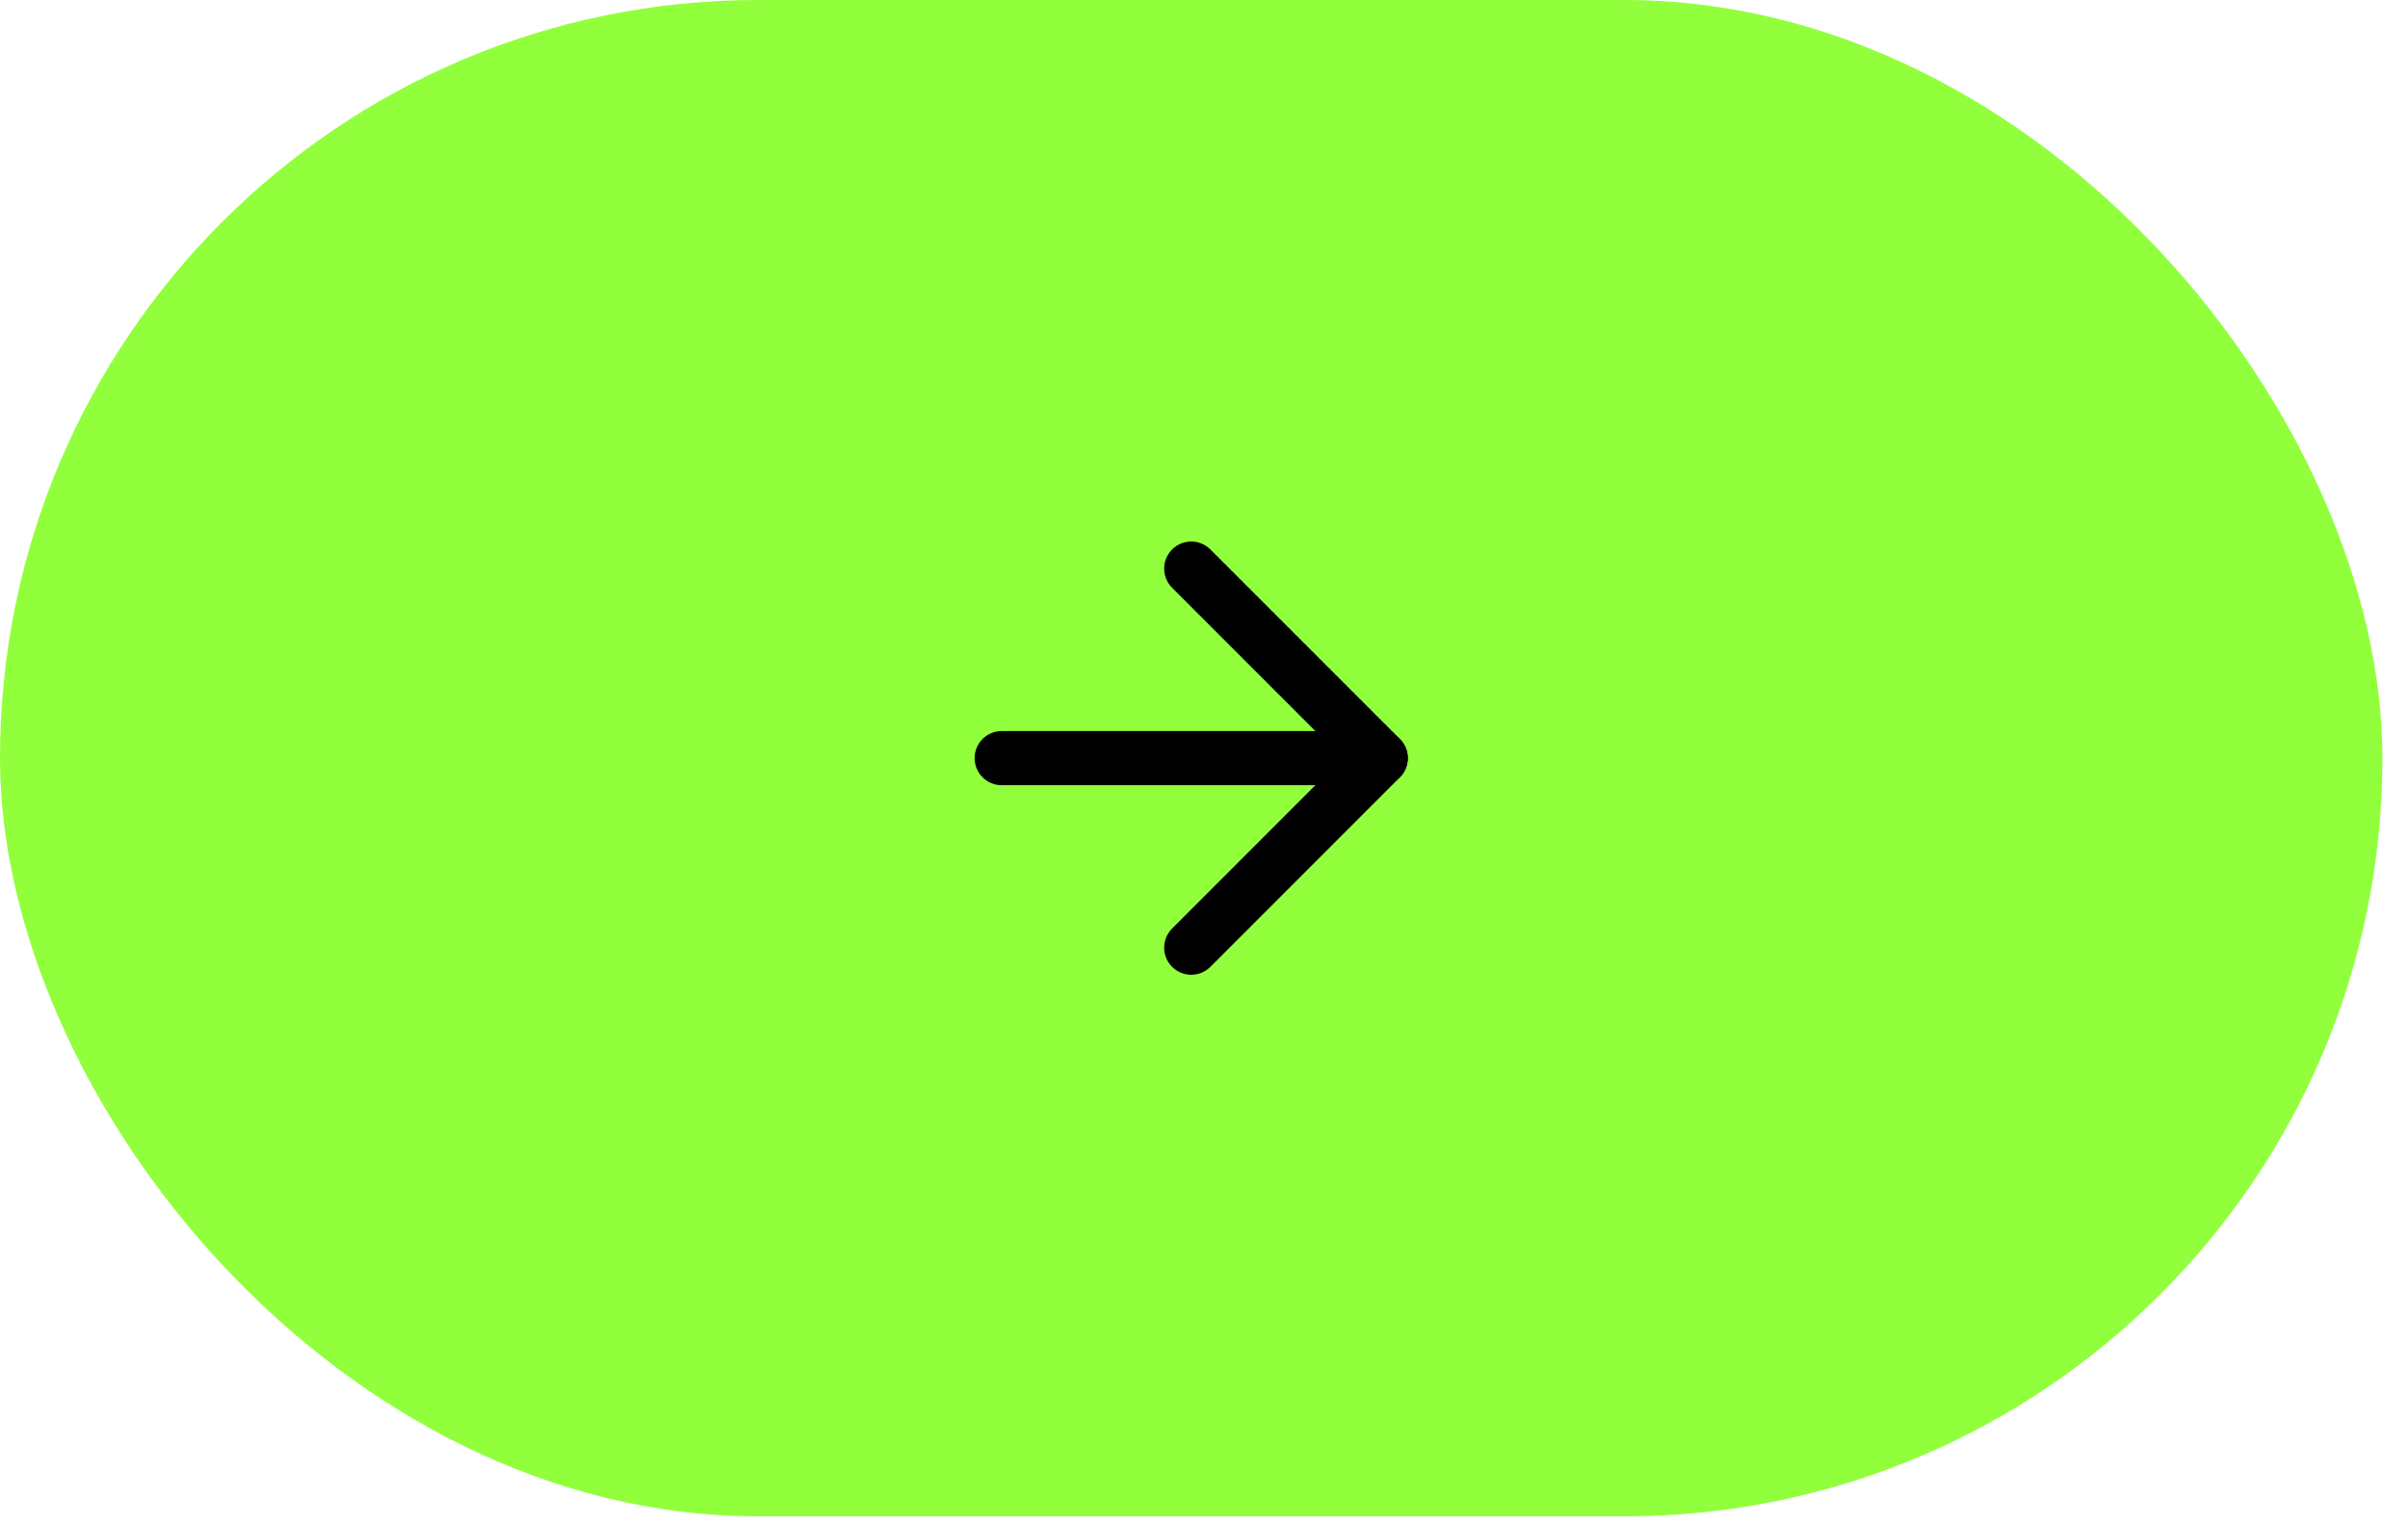 <?xml version="1.0" encoding="utf-8"?>
<svg xmlns="http://www.w3.org/2000/svg" fill="none" height="100%" overflow="visible" preserveAspectRatio="none" style="display: block;" viewBox="0 0 79 50" width="100%">
<g id="Frame 427320692">
<rect fill="#91FF3C" height="49.739" rx="24.869" width="78.161"/>
<g id="arrow-right">
<path d="M32.863 24.869H45.298" id="Vector" stroke="black" stroke-linecap="round" stroke-linejoin="round" stroke-width="1.776"/>
<path d="M39.081 18.652L45.298 24.869L39.081 31.087" id="Vector_2" stroke="black" stroke-linecap="round" stroke-linejoin="round" stroke-width="1.776"/>
</g>
</g>
</svg>